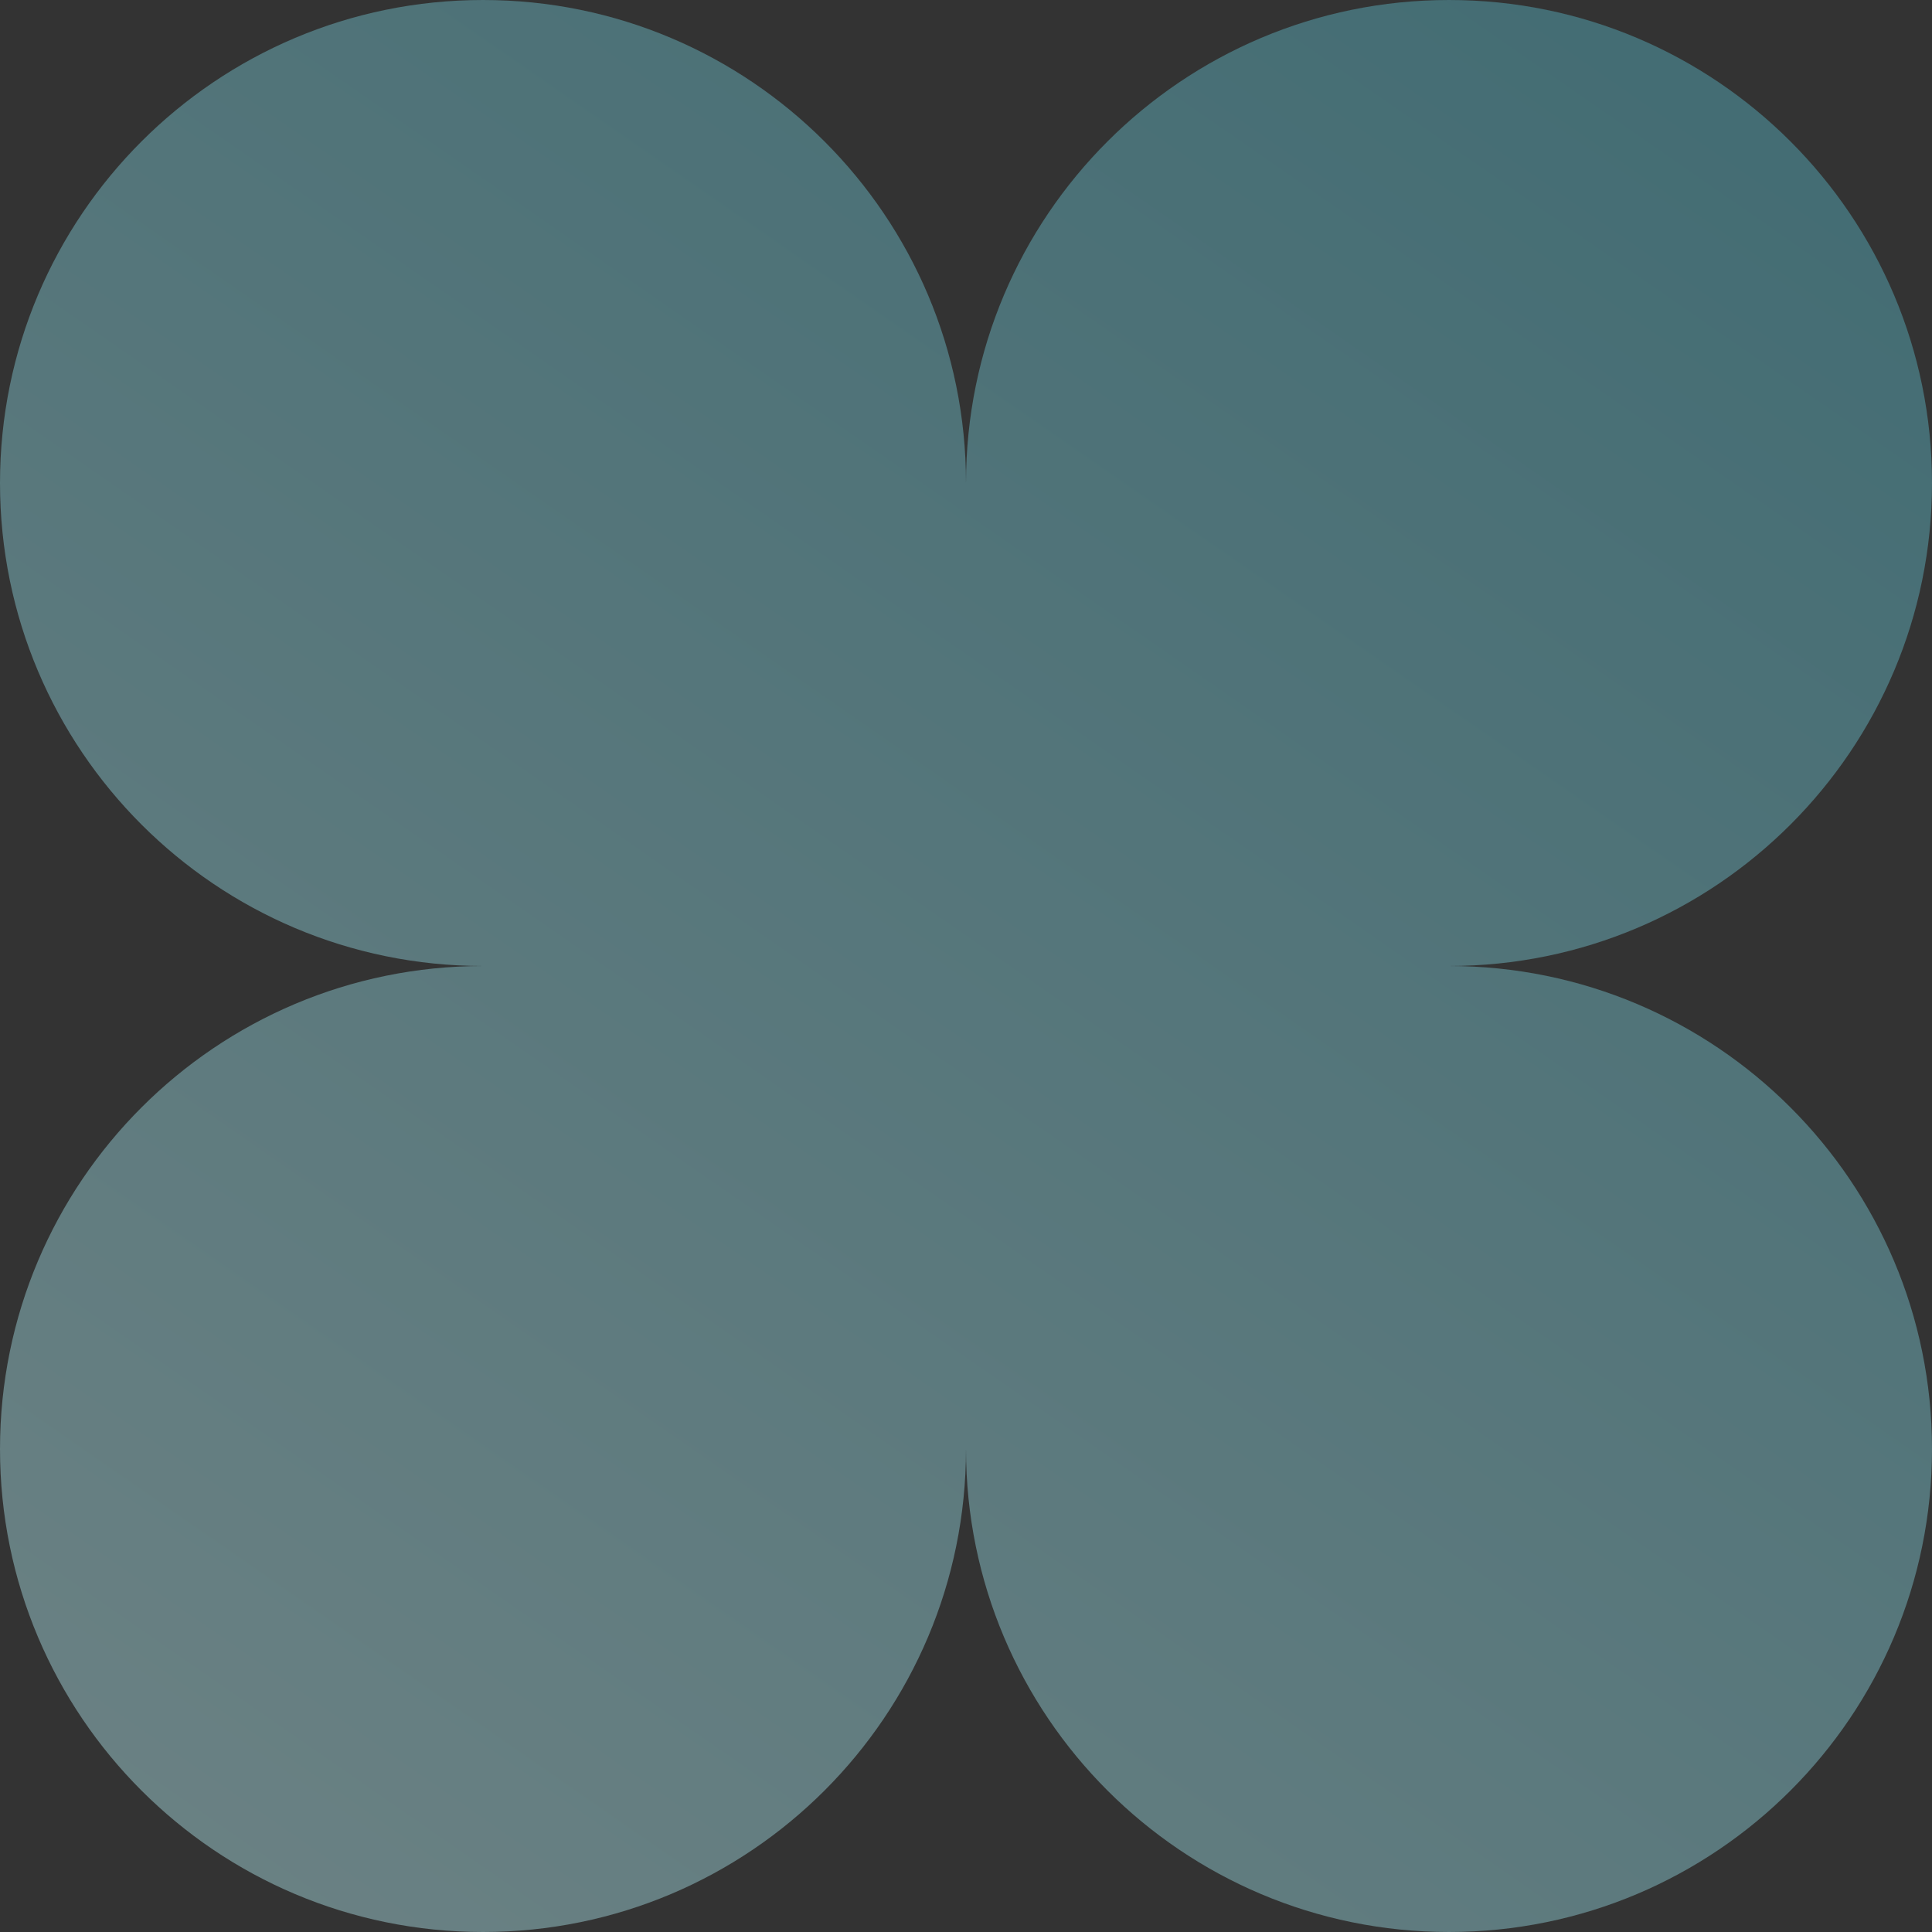 <?xml version="1.0" encoding="UTF-8"?> <svg xmlns="http://www.w3.org/2000/svg" width="144" height="144" viewBox="0 0 144 144" fill="none"><rect x="0" y="0" width="144" height="144" fill="#333333" stroke="none"/> <path opacity="0.4" fill-rule="evenodd" clip-rule="evenodd" d="M36 72C16.118 72 0 55.882 0 36C0 16.118 16.118 0 36 0C55.882 0 72 16.118 72 36C72 16.118 88.118 0 108 0C127.882 0 144 16.118 144 36C144 55.882 127.882 72 108 72C127.882 72 144 88.118 144 108C144 127.882 127.882 144 108 144C88.118 144 72 127.882 72 108C72 127.882 55.882 144 36 144C16.118 144 0 127.882 0 108C0 88.118 16.118 72 36 72Z" fill="url(#paint0_linear_16_587)"></path> <defs> <linearGradient id="paint0_linear_16_587" x1="144" y1="-5.5133e-05" x2="26.587" y2="169.302" gradientUnits="userSpaceOnUse"> <stop offset="0.013" stop-color="#55BFD1"></stop> <stop offset="1" stop-color="#C5FAFF"></stop> </linearGradient> </defs> </svg> 